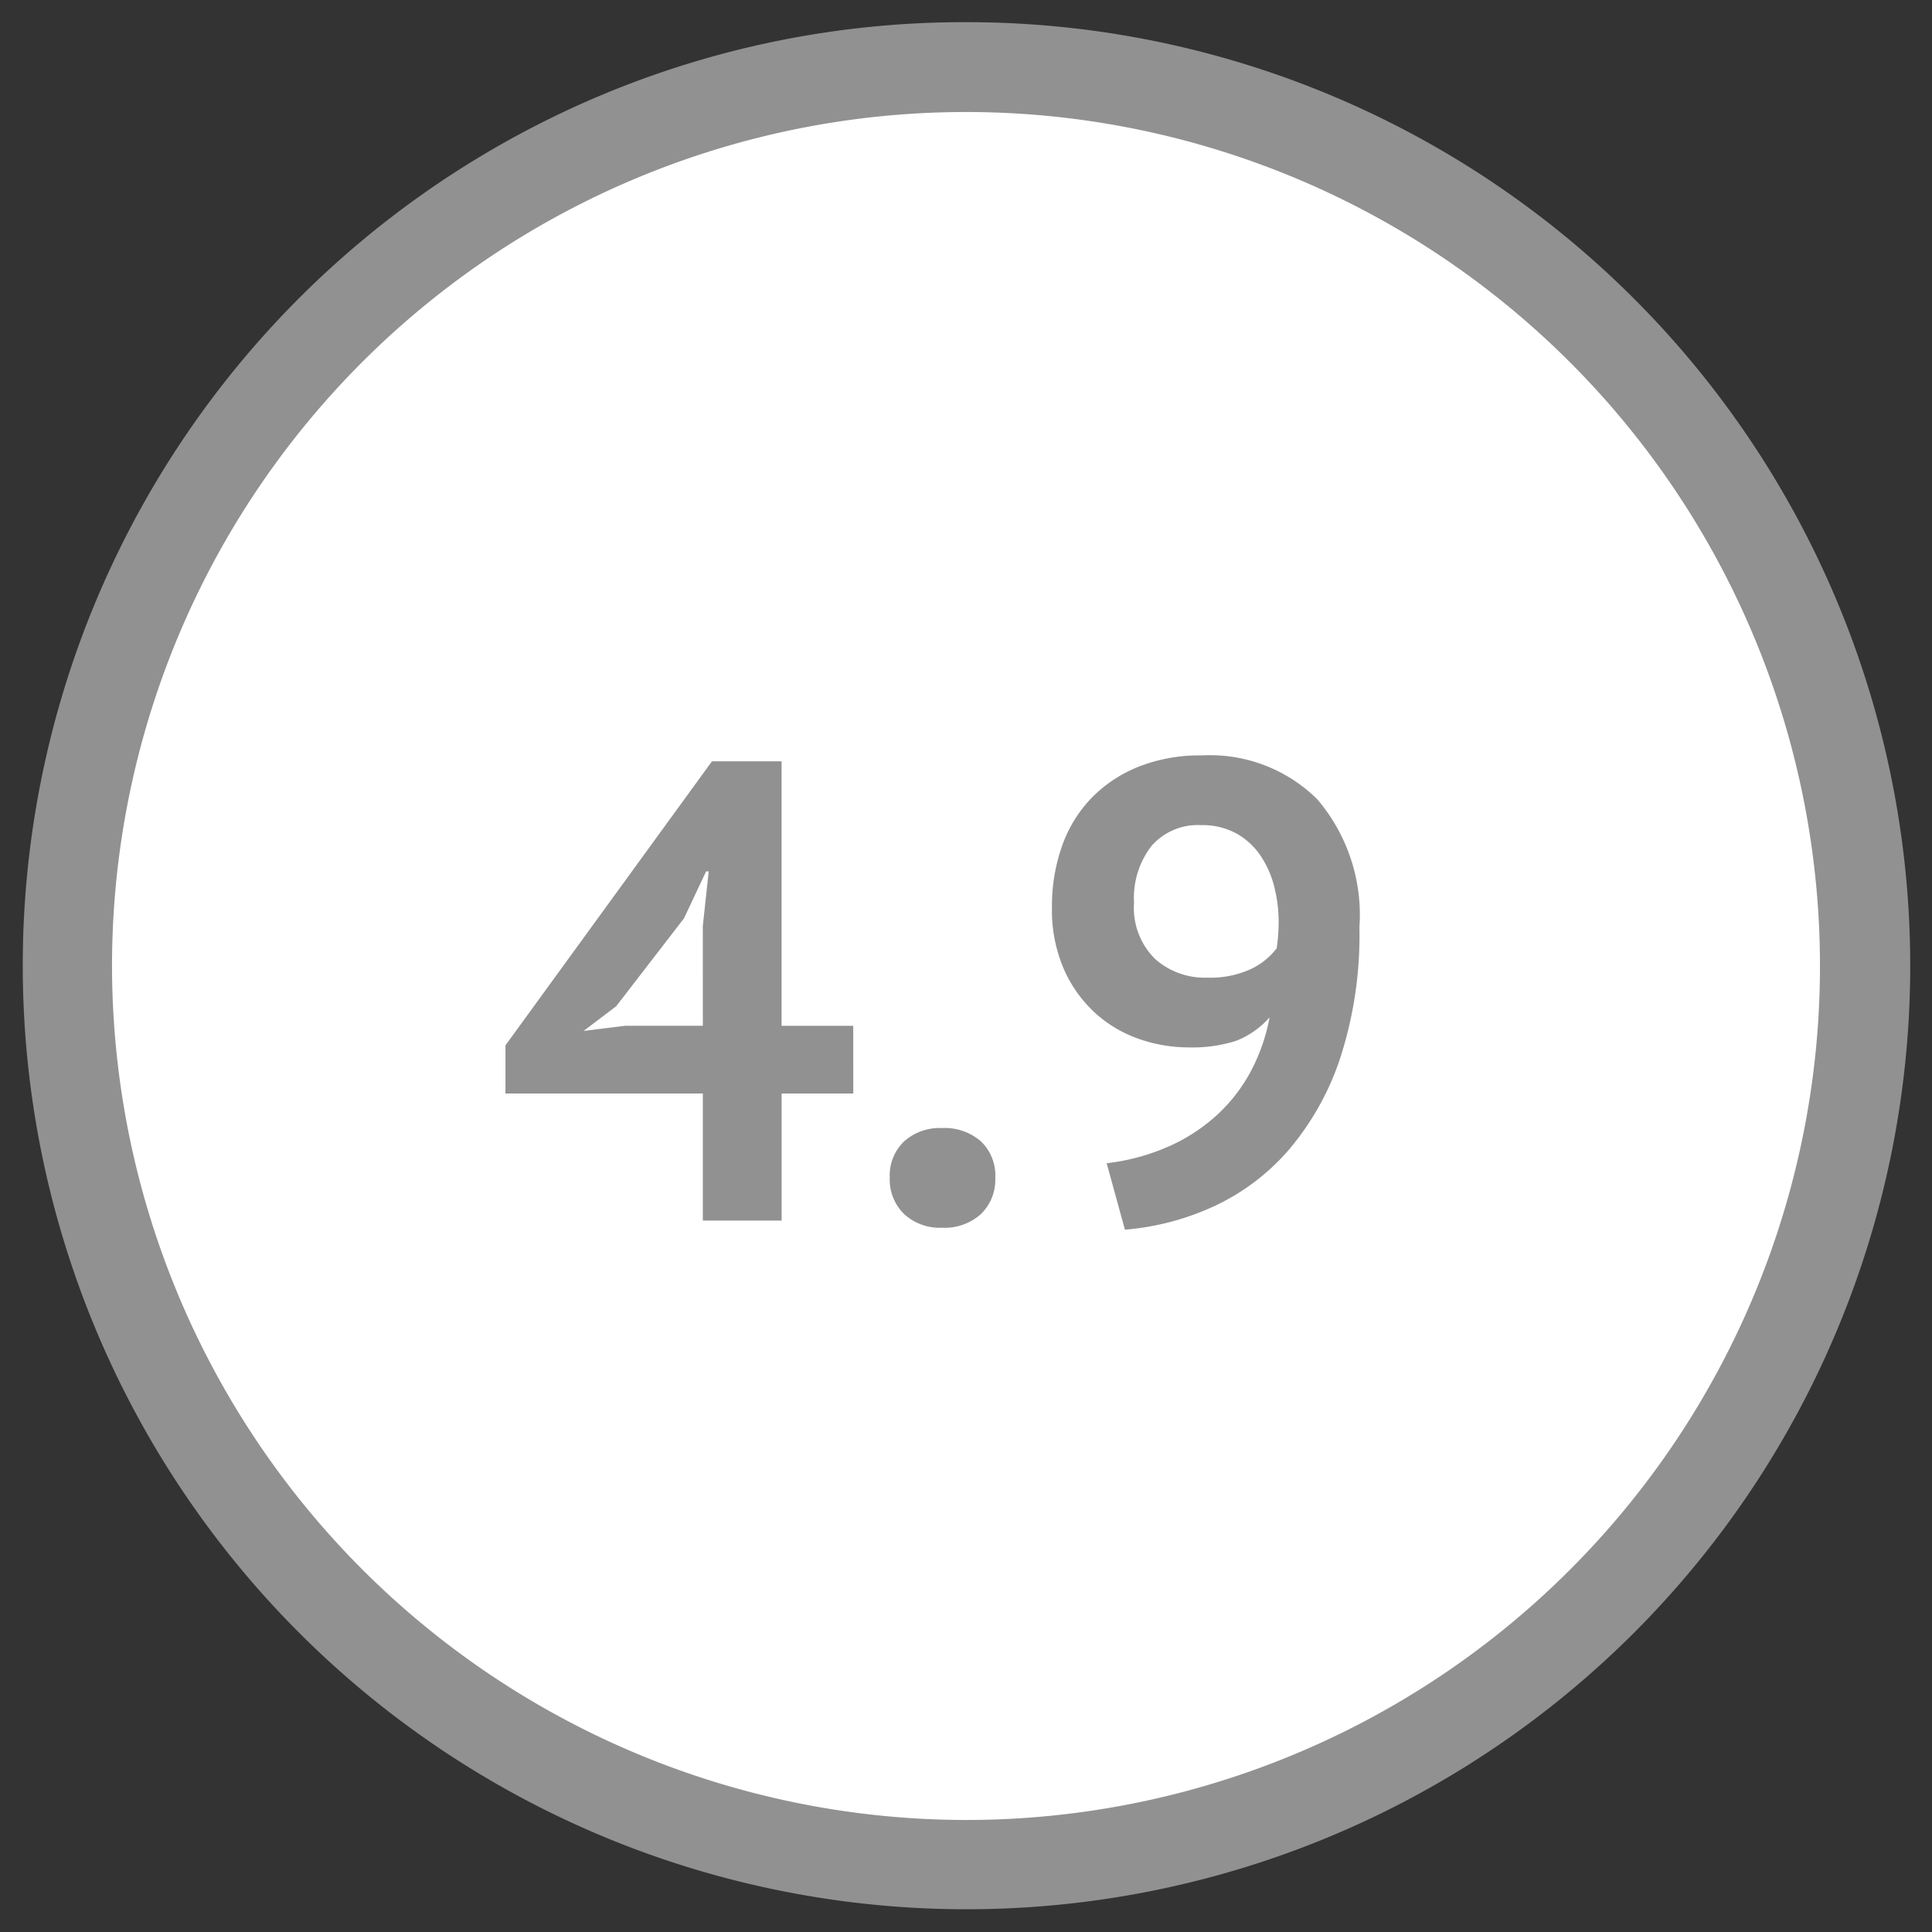 <svg id="ethics-4_9" xmlns="http://www.w3.org/2000/svg" xmlns:xlink="http://www.w3.org/1999/xlink" width="86.014" height="86.014" viewBox="0 0 86.014 86.014">
  <rect x="0" y="0" width="86.014" height="86.014" fill="#333333" stroke="none"/>
  <defs>
    <clipPath id="clip-path">
      <rect id="Rectangle_544" data-name="Rectangle 544" width="86.014" height="86.014" fill="none"/>
    </clipPath>
  </defs>
  <g id="Group_2059" data-name="Group 2059" transform="translate(0 0)">
    <g id="Group_2058" data-name="Group 2058" clip-path="url(#clip-path)">
      <path id="Path_5889" data-name="Path 5889" d="M42.02,82.04A40.02,40.02,0,1,0,2,42.02,40.021,40.021,0,0,0,42.02,82.04" transform="translate(0.987 0.987)" fill="#fff"/>
    </g>
  </g>
  <path id="Path_5904" data-name="Path 5904" d="M16.037-5.655h-3.19V0H9.338V-5.655H.551V-7.8L9.744-20.445h3.1V-8.671h3.19Zm-6.7-7.453L9.6-15.544H9.483L8.5-13.456,5.481-9.541l-1.45,1.1,1.856-.232H9.338ZM17.661-1.914a2.093,2.093,0,0,1,.638-1.61,2.368,2.368,0,0,1,1.682-.594,2.452,2.452,0,0,1,1.74.594,2.093,2.093,0,0,1,.638,1.61A2.14,2.14,0,0,1,21.721-.29a2.416,2.416,0,0,1-1.74.609A2.335,2.335,0,0,1,18.3-.29,2.14,2.14,0,0,1,17.661-1.914Zm7.221-12.035a7.984,7.984,0,0,1,.449-2.726,5.9,5.9,0,0,1,1.305-2.132A6.086,6.086,0,0,1,28.724-20.2a7.376,7.376,0,0,1,2.828-.508A6.782,6.782,0,0,1,36.7-18.749a7.938,7.938,0,0,1,1.87,5.7,17.68,17.68,0,0,1-.855,5.814,12.254,12.254,0,0,1-2.291,4.089A9.9,9.9,0,0,1,32.1-.638,11.732,11.732,0,0,1,28.13.406l-.812-2.958a9.573,9.573,0,0,0,2.842-.783,7.937,7.937,0,0,0,2.146-1.436,7.342,7.342,0,0,0,1.465-1.943,8.333,8.333,0,0,0,.8-2.334A3.832,3.832,0,0,1,33.075-8a6.394,6.394,0,0,1-2.132.29,6.645,6.645,0,0,1-2.19-.377A5.646,5.646,0,0,1,26.81-9.237a5.819,5.819,0,0,1-1.392-1.943A6.615,6.615,0,0,1,24.882-13.949Zm3.654-.2a3.2,3.2,0,0,0,.928,2.494,3.325,3.325,0,0,0,2.32.841,4.347,4.347,0,0,0,1.943-.377,3.158,3.158,0,0,0,1.16-.928,8.213,8.213,0,0,0,.087-1.16,6.33,6.33,0,0,0-.2-1.6,4.346,4.346,0,0,0-.624-1.392,3.138,3.138,0,0,0-1.073-.971,3.147,3.147,0,0,0-1.552-.363,2.746,2.746,0,0,0-2.2.913A3.777,3.777,0,0,0,28.536-14.152Z" transform="translate(21.952 54.34)" fill="#919191"/>
  <g id="Group_2061" data-name="Group 2061" transform="translate(0 0)">
    <g id="Group_2060" data-name="Group 2060" clip-path="url(#clip-path)">
      <path id="Ellipse_17" data-name="Ellipse 17" d="M40.02-2A42.008,42.008,0,0,1,69.733,69.733,42.02,42.02,0,1,1,23.663,1.3,41.759,41.759,0,0,1,40.02-2Zm0,80.04A38.02,38.02,0,1,0,2,40.02,38.063,38.063,0,0,0,40.02,78.04Z" transform="translate(2.987 2.987)" fill="#919191"/>
    </g>
  </g>
</svg>
